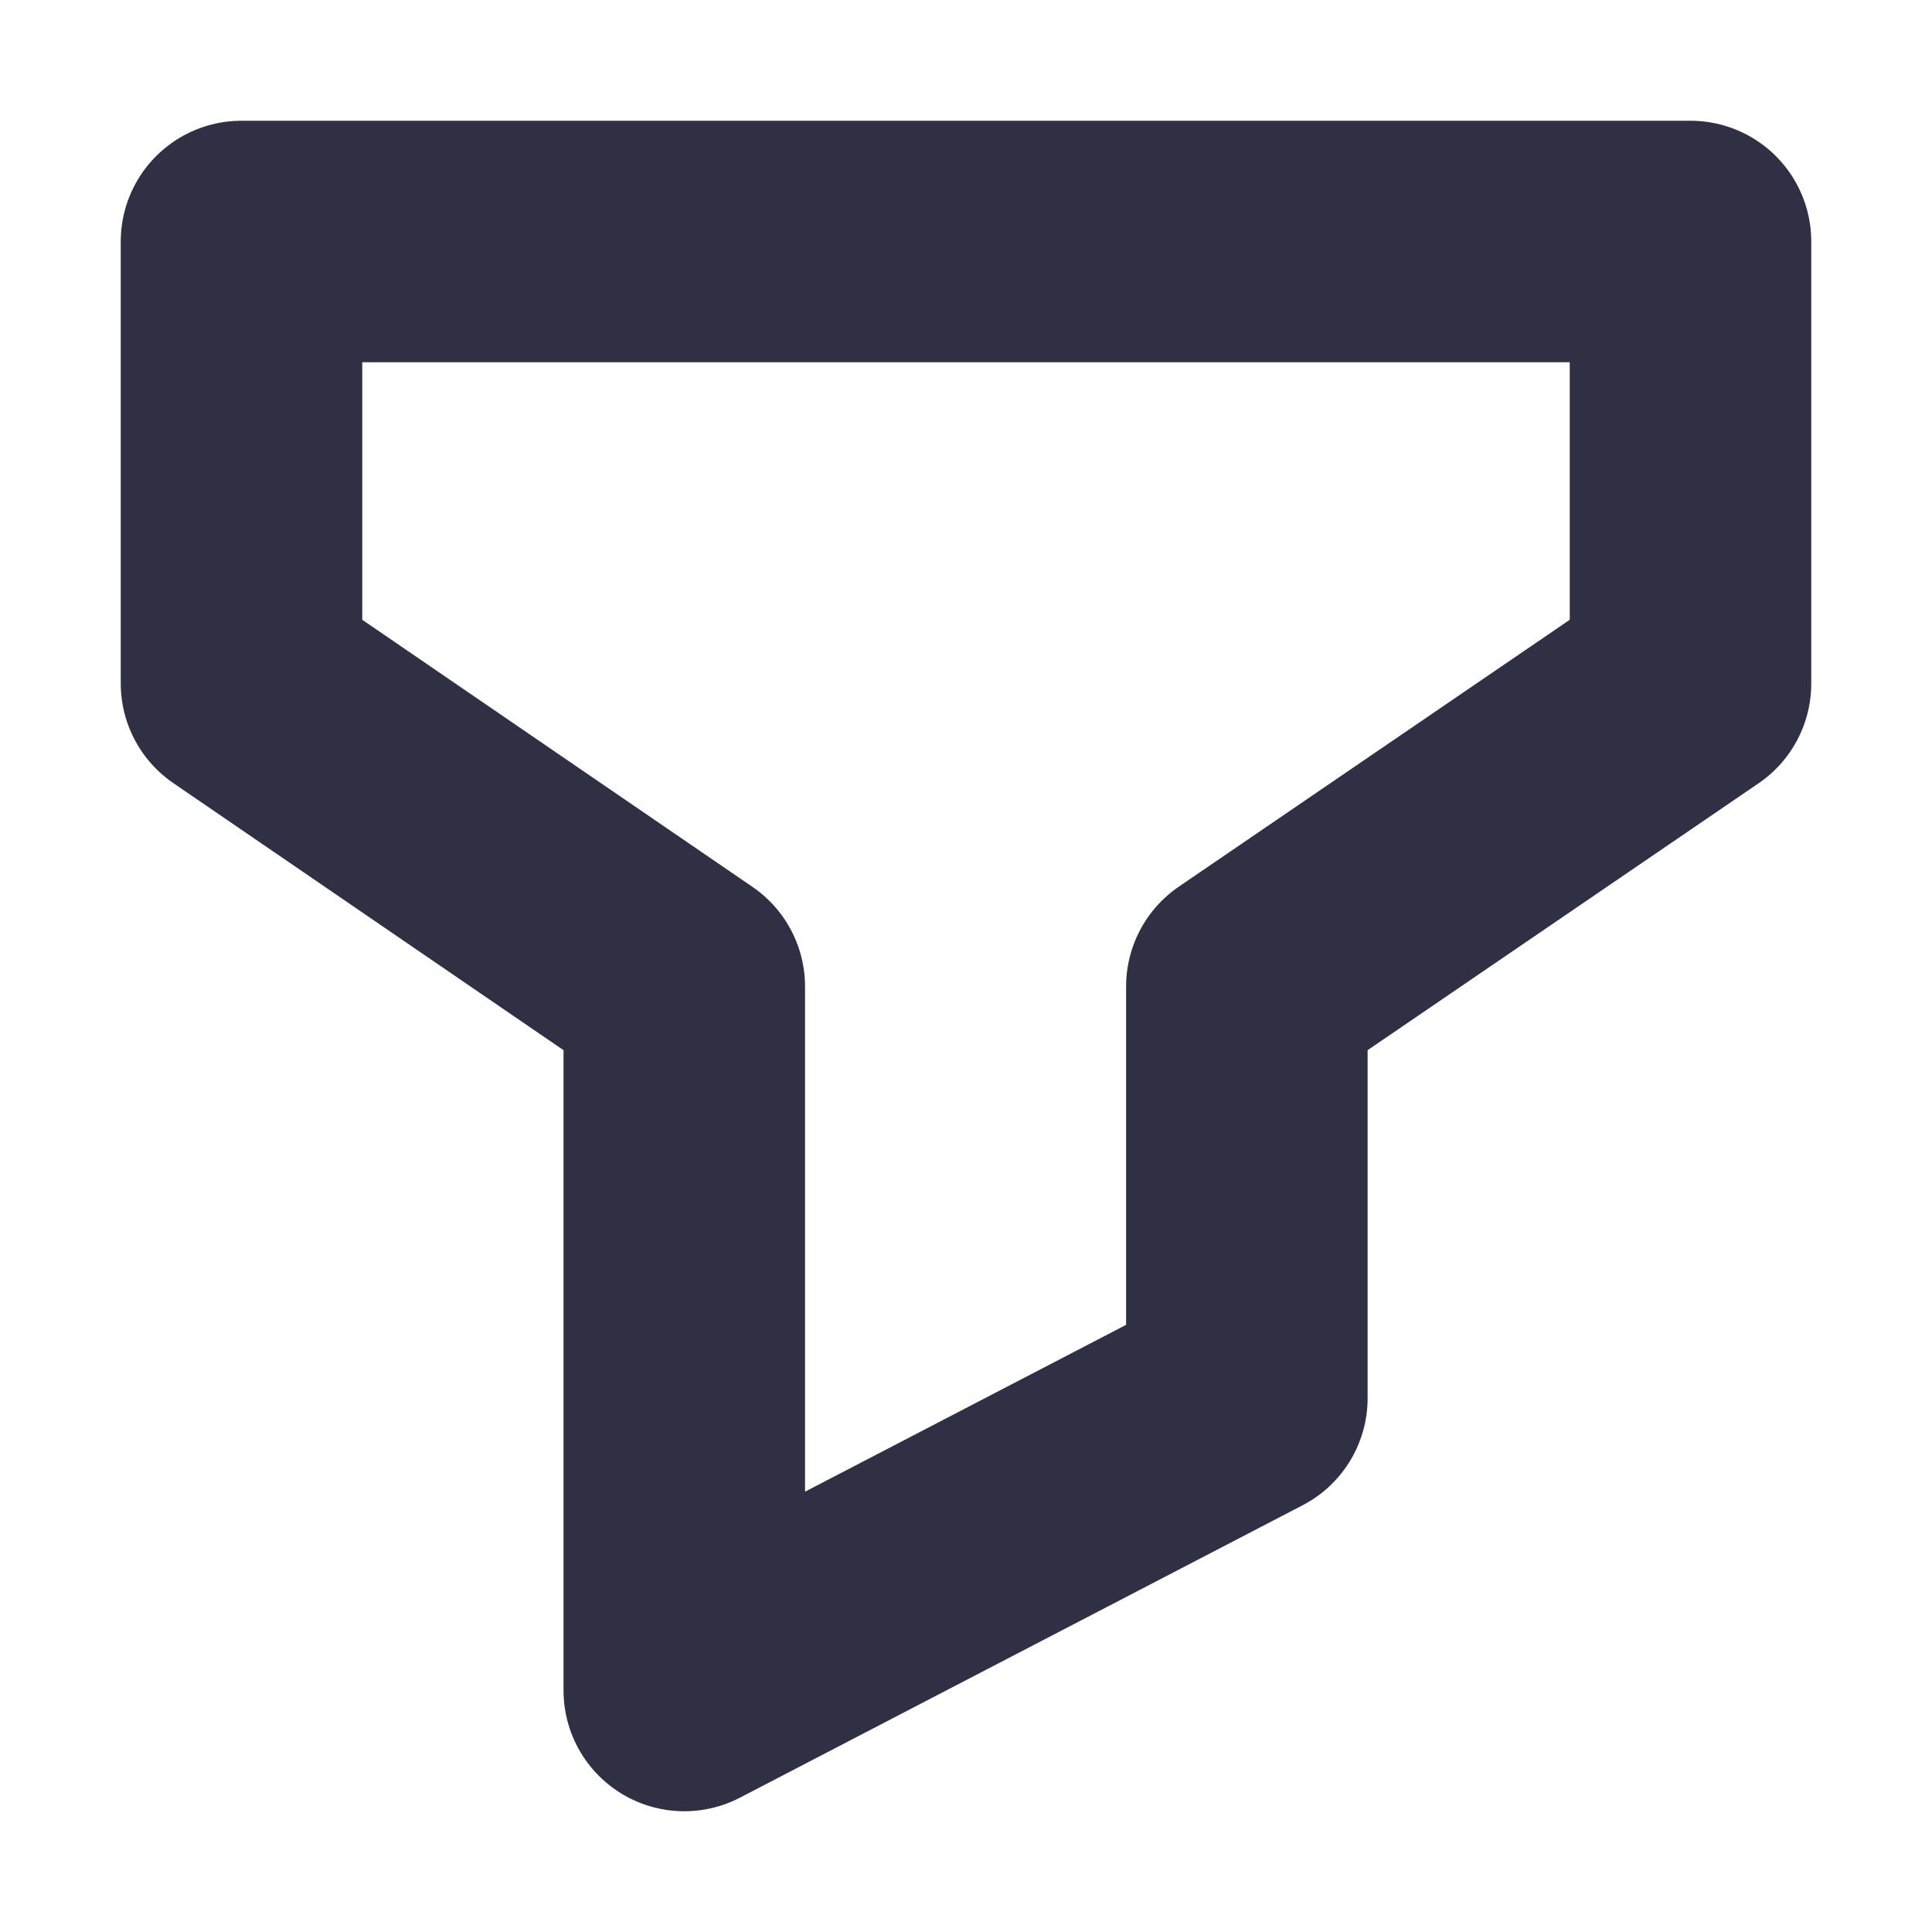 <svg width="16" height="16" viewBox="0 0 16 16" fill="none" xmlns="http://www.w3.org/2000/svg">
    <path d="M14 2v3.661l-3.674 2.508v3.41L5.667 14V8.17L2 5.66V2h12z" stroke="#2F3043" stroke-width="2" stroke-linecap="round" stroke-linejoin="round"/>
</svg>
